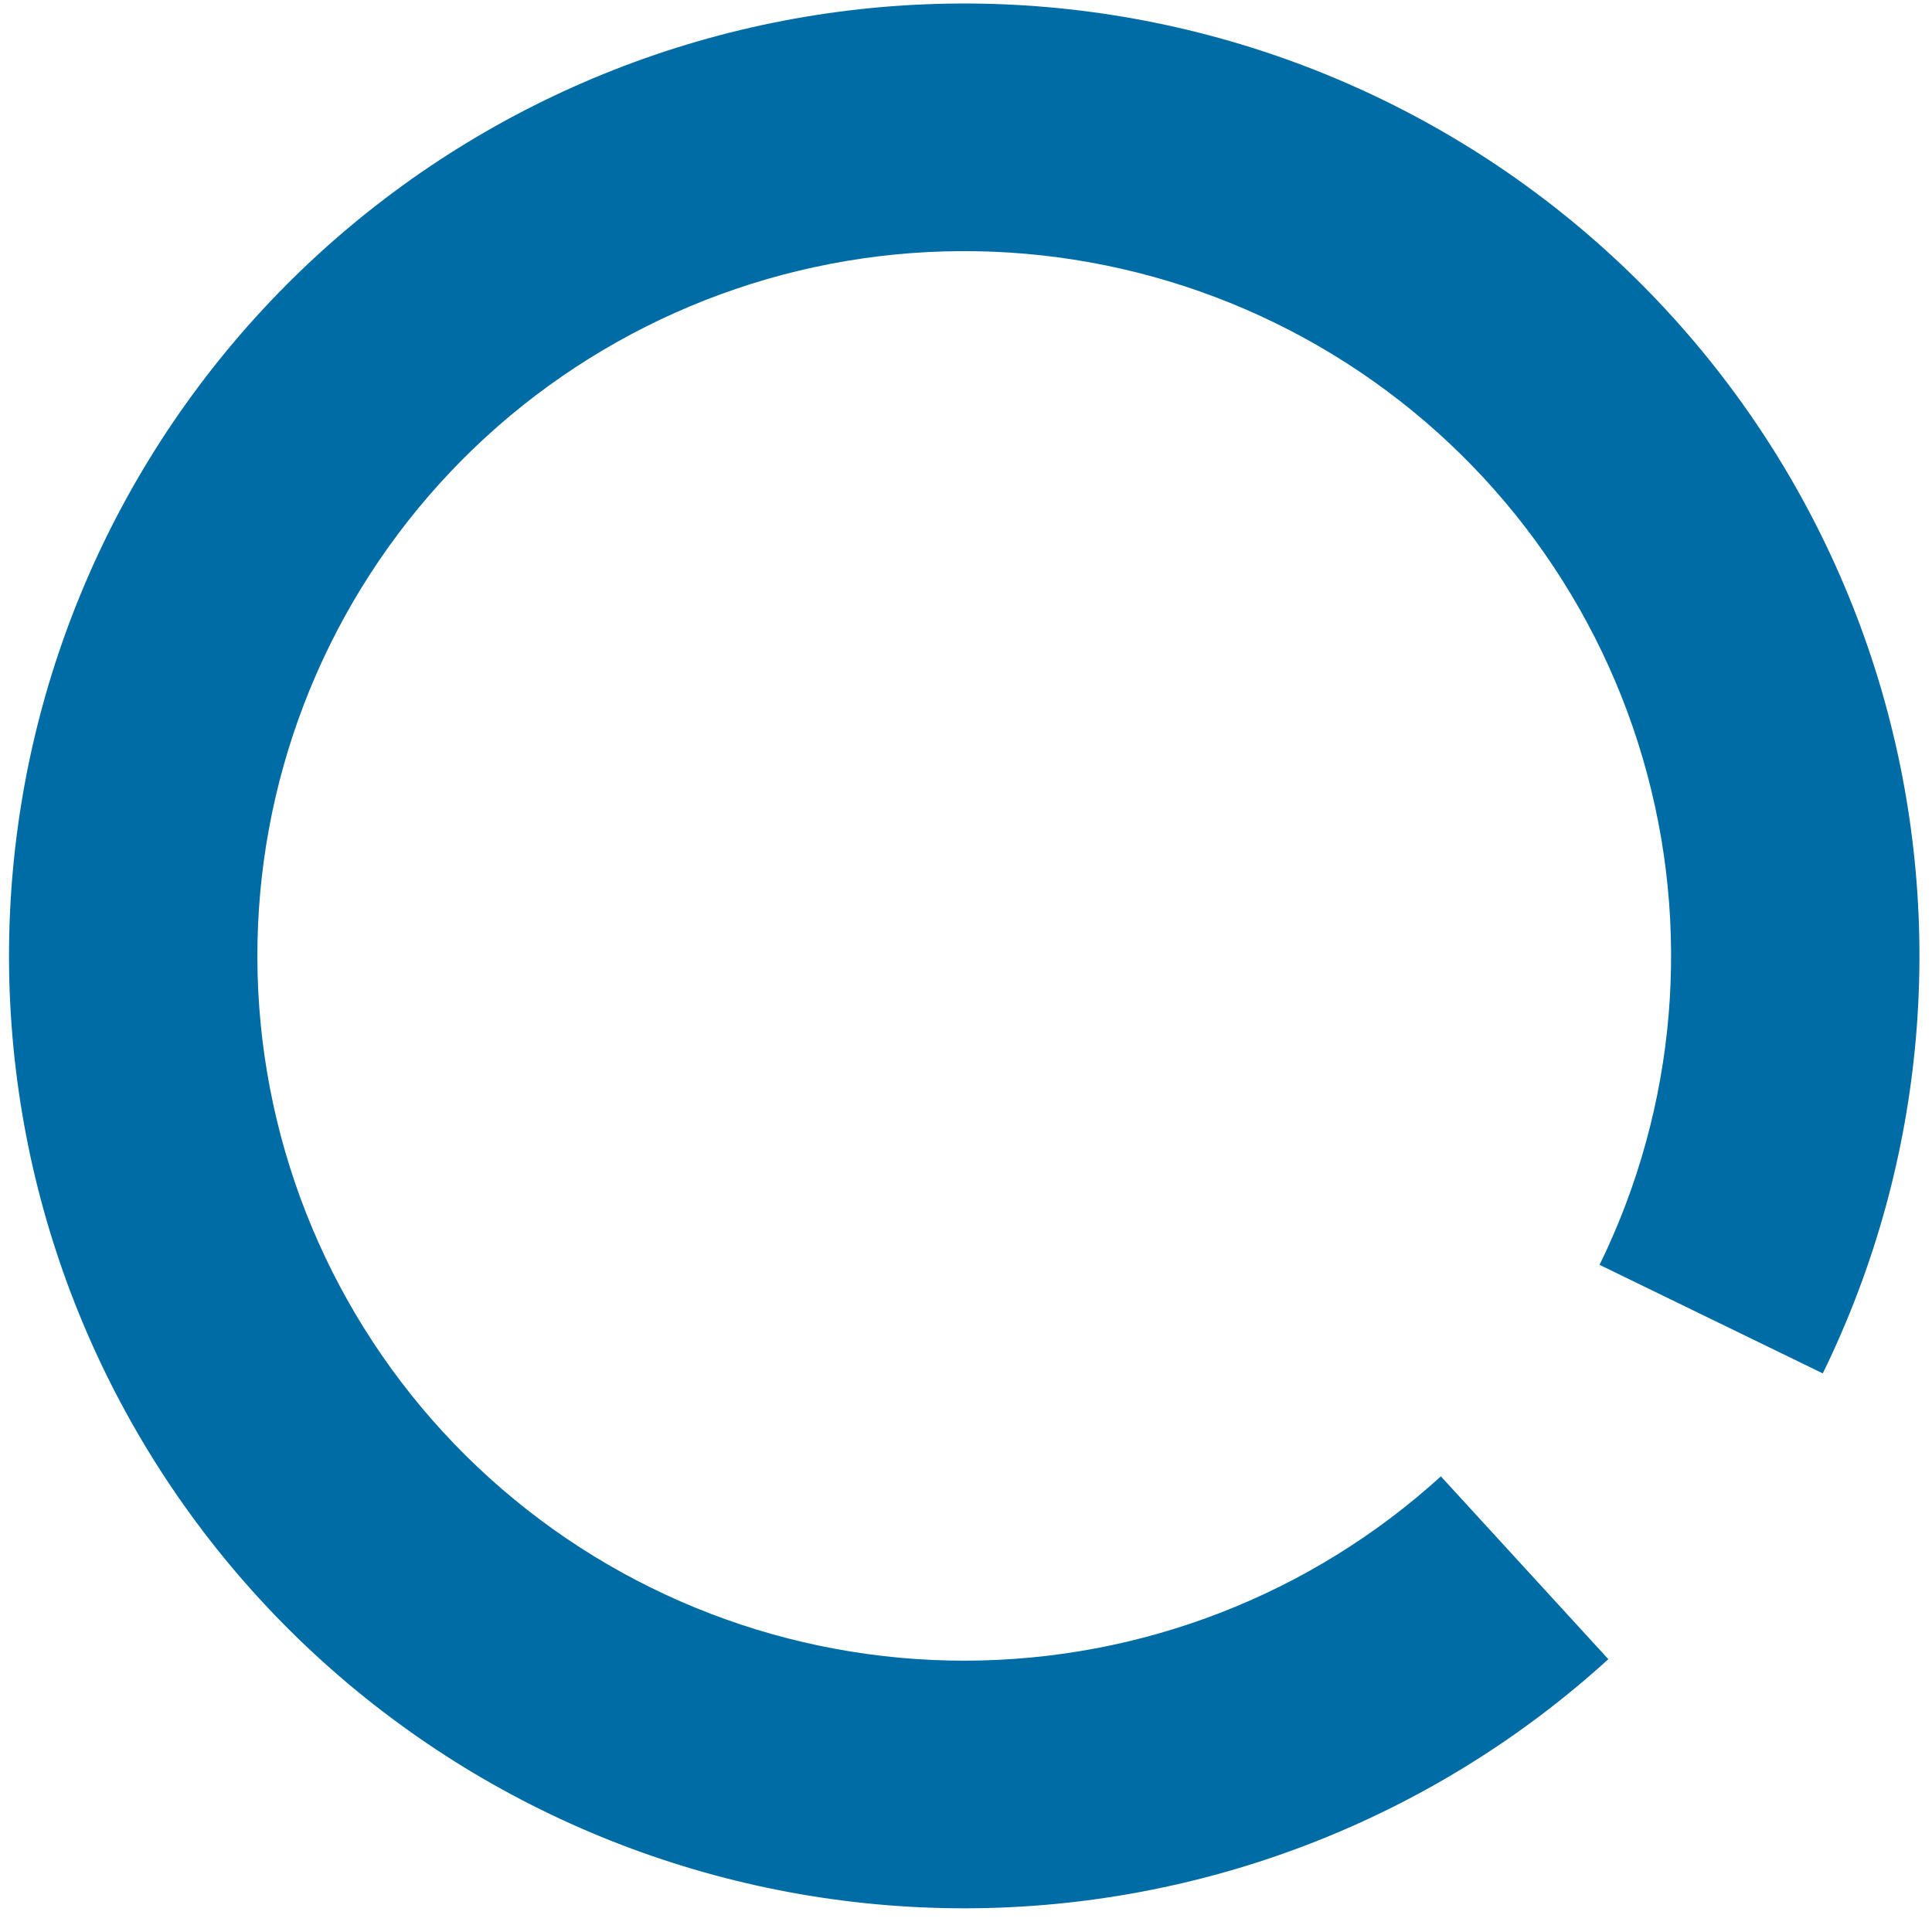 <svg width="71" height="71" viewBox="0 0 71 71" fill="none" xmlns="http://www.w3.org/2000/svg">
<path d="M66.986 50.471C70.817 42.641 71.58 33.667 69.128 25.305C66.675 16.943 61.183 9.793 53.725 5.254C46.266 0.715 37.378 -0.887 28.797 0.76C20.217 2.407 12.561 7.186 7.327 14.163C2.092 21.139 -0.344 29.811 0.493 38.483C1.331 47.155 5.382 55.204 11.855 61.057C18.329 66.909 26.758 70.144 35.496 70.129C44.235 70.113 52.653 66.849 59.106 60.974L52.951 54.255C48.176 58.602 41.947 61.017 35.481 61.029C29.014 61.04 22.776 58.646 17.986 54.315C13.196 49.985 10.198 44.028 9.578 37.611C8.958 31.194 10.761 24.776 14.635 19.614C18.508 14.451 24.174 10.915 30.523 9.696C36.873 8.477 43.45 9.663 48.969 13.022C54.489 16.381 58.553 21.671 60.368 27.859C62.183 34.047 61.618 40.688 58.783 46.482L66.986 50.471Z" fill="#006CA5"/>
</svg>

